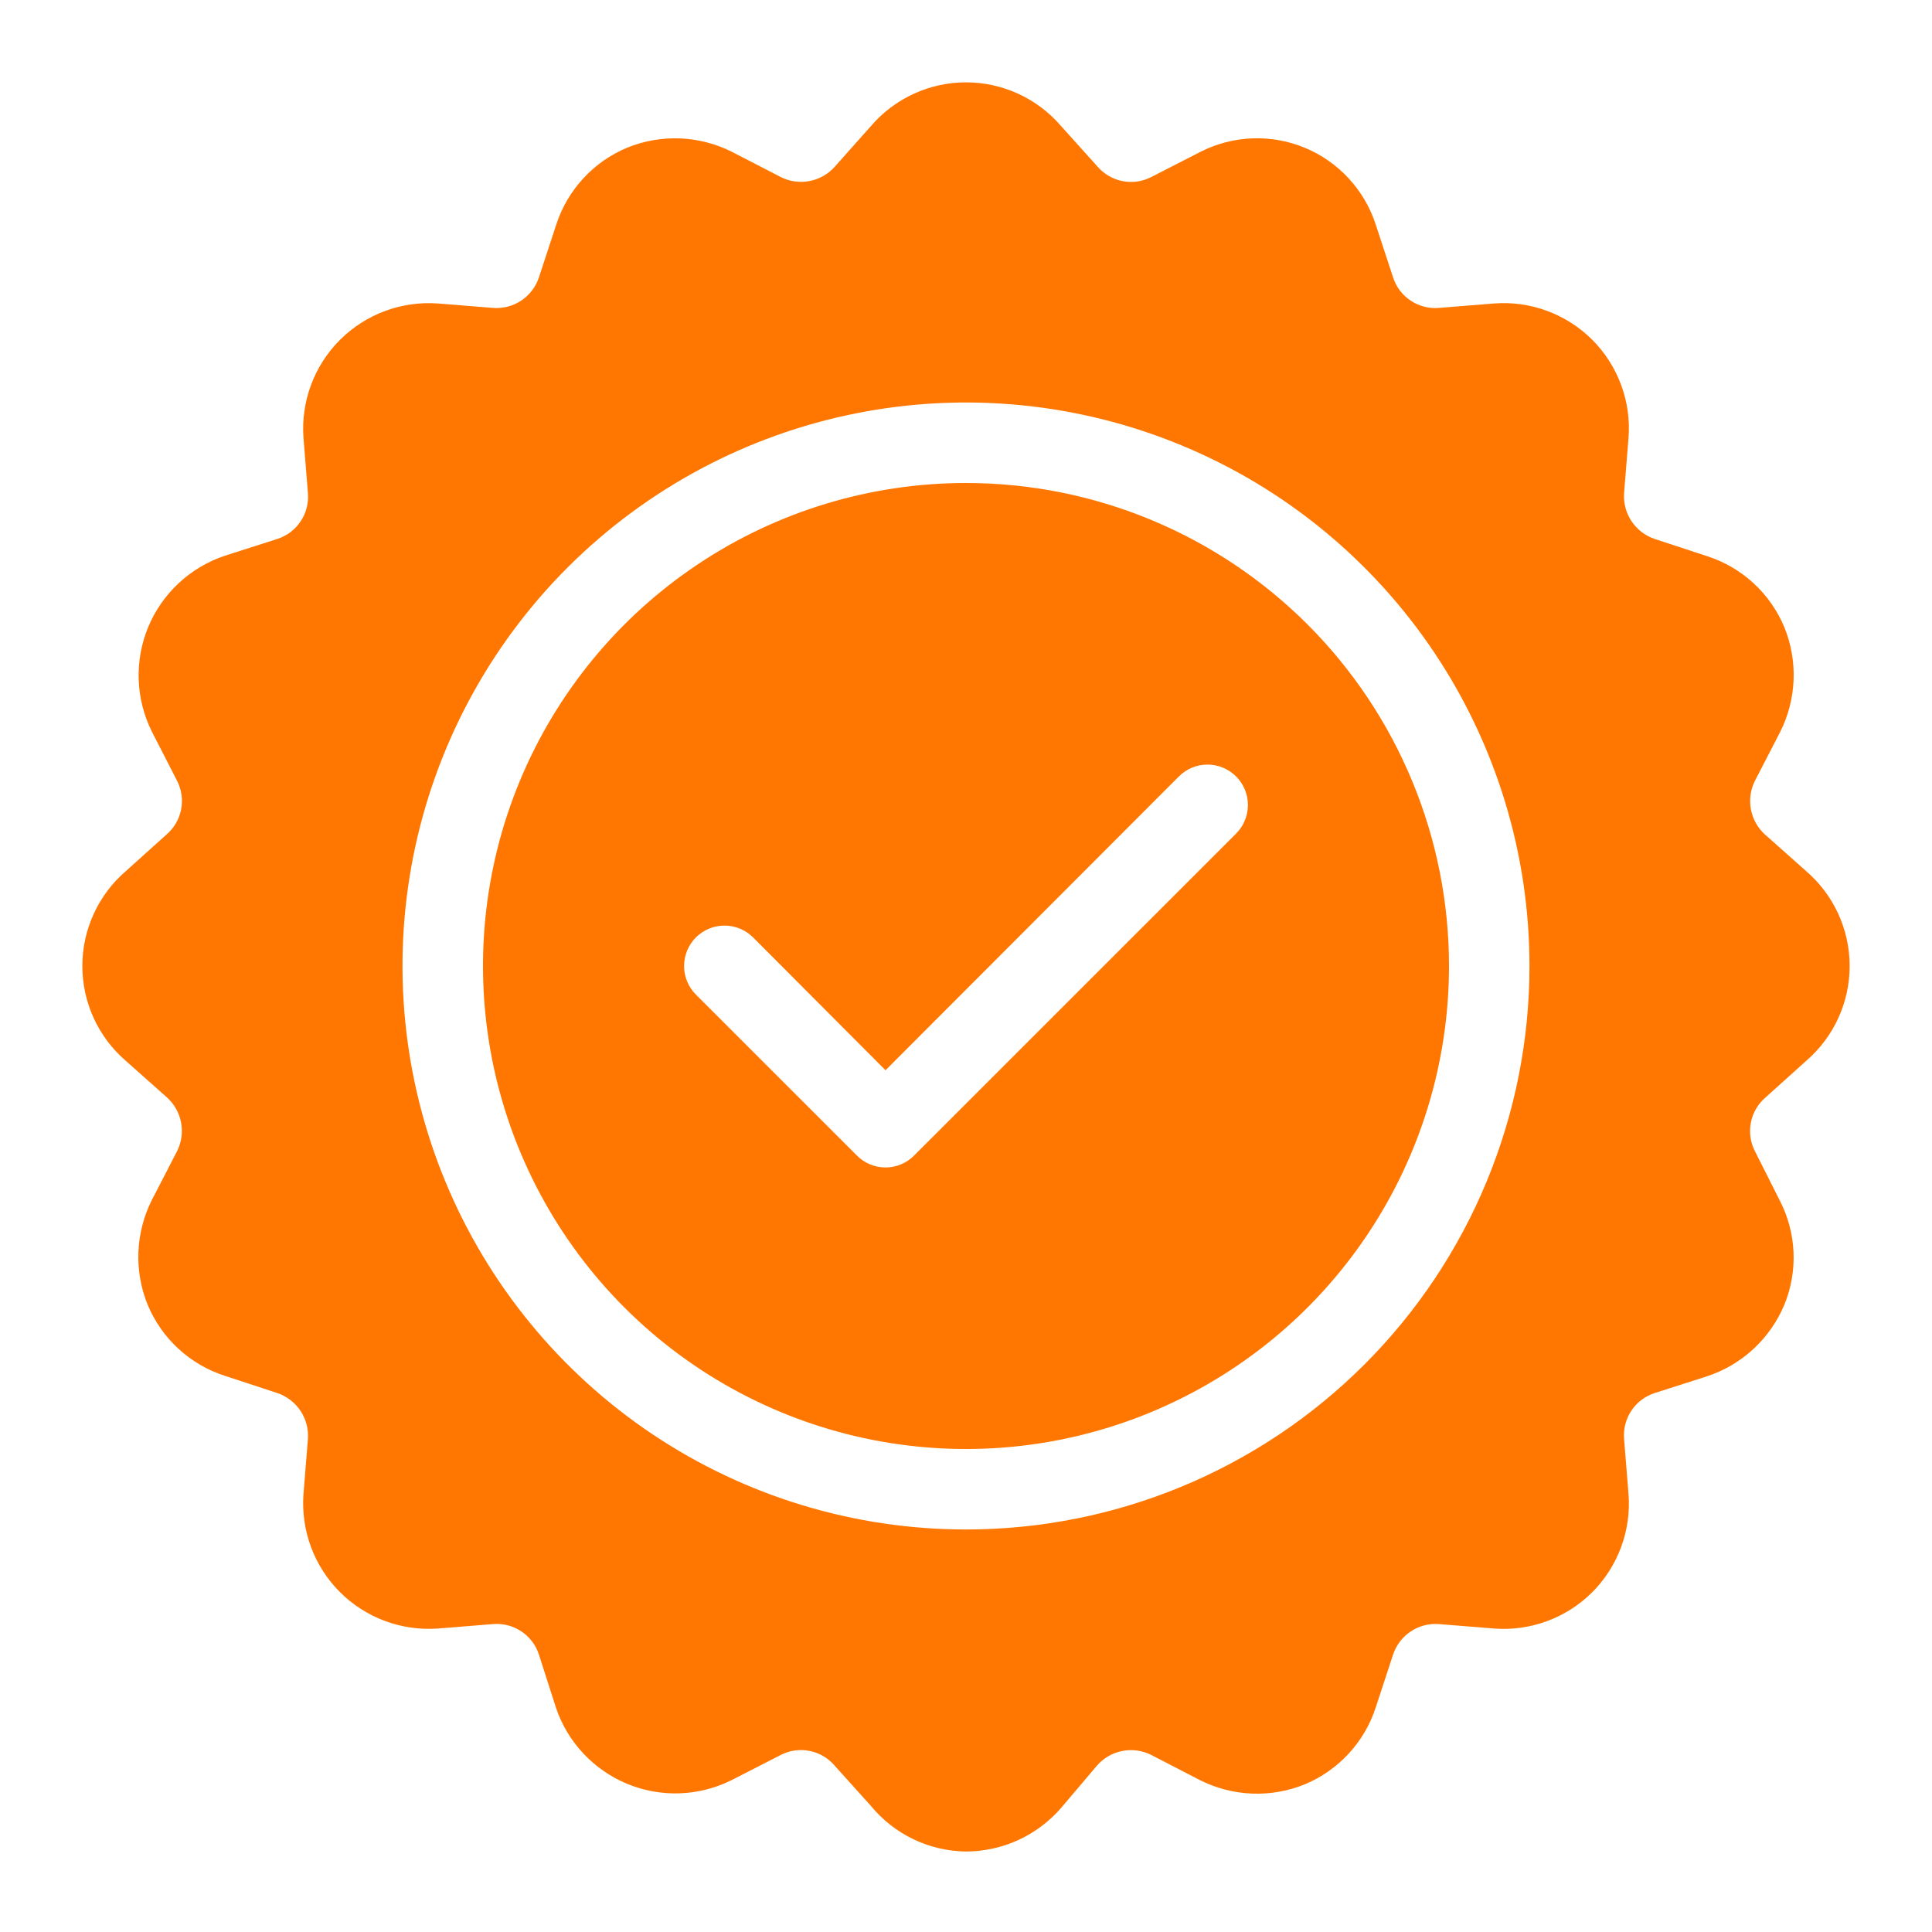 <svg width="50" height="50" viewBox="0 0 50 50" fill="none" xmlns="http://www.w3.org/2000/svg">
<g id="Frame">
<g id="Group">
<path id="Vector" d="M45.698 21.615C45.501 21.445 45.367 21.215 45.316 20.96C45.265 20.705 45.3 20.441 45.417 20.208L46.073 18.938C46.282 18.52 46.4 18.062 46.418 17.595C46.436 17.128 46.354 16.662 46.177 16.229C45.997 15.798 45.726 15.411 45.383 15.095C45.039 14.778 44.632 14.54 44.188 14.396L42.823 13.948C42.578 13.866 42.368 13.704 42.224 13.489C42.081 13.274 42.013 13.018 42.031 12.76L42.146 11.333C42.182 10.867 42.117 10.399 41.954 9.961C41.792 9.522 41.537 9.124 41.207 8.793C40.876 8.463 40.478 8.208 40.039 8.046C39.601 7.884 39.133 7.818 38.667 7.854L37.24 7.969C36.981 7.991 36.723 7.924 36.508 7.78C36.292 7.637 36.131 7.424 36.052 7.177L35.604 5.812C35.461 5.369 35.222 4.962 34.906 4.619C34.59 4.276 34.203 4.005 33.773 3.826C33.342 3.647 32.878 3.563 32.412 3.581C31.946 3.598 31.489 3.716 31.073 3.927L29.792 4.583C29.561 4.701 29.298 4.737 29.045 4.686C28.791 4.635 28.563 4.5 28.396 4.302L27.458 3.26C27.154 2.906 26.777 2.622 26.353 2.427C25.928 2.232 25.467 2.131 25 2.131C24.533 2.131 24.072 2.232 23.647 2.427C23.223 2.622 22.846 2.906 22.542 3.26L21.615 4.302C21.445 4.499 21.215 4.633 20.96 4.684C20.705 4.735 20.441 4.7 20.208 4.583L18.938 3.927C18.52 3.718 18.062 3.6 17.595 3.582C17.128 3.564 16.662 3.646 16.229 3.823C15.798 4.003 15.411 4.274 15.095 4.617C14.778 4.961 14.54 5.368 14.396 5.812L13.948 7.177C13.867 7.423 13.706 7.634 13.491 7.778C13.276 7.922 13.018 7.989 12.761 7.969L11.333 7.854C10.868 7.82 10.4 7.887 9.963 8.049C9.525 8.212 9.128 8.467 8.797 8.797C8.467 9.127 8.212 9.525 8.049 9.963C7.887 10.4 7.82 10.868 7.854 11.333L7.969 12.76C7.991 13.019 7.924 13.277 7.78 13.492C7.637 13.708 7.424 13.869 7.177 13.948L5.813 14.385C5.371 14.533 4.966 14.774 4.625 15.092C4.284 15.41 4.015 15.797 3.836 16.227C3.658 16.657 3.573 17.121 3.589 17.587C3.605 18.053 3.72 18.51 3.927 18.927L4.583 20.208C4.701 20.439 4.737 20.702 4.686 20.955C4.635 21.209 4.5 21.437 4.302 21.604L3.26 22.542C2.906 22.846 2.622 23.223 2.427 23.647C2.232 24.072 2.131 24.533 2.131 25C2.131 25.467 2.232 25.928 2.427 26.353C2.622 26.777 2.906 27.154 3.26 27.458L4.302 28.385C4.499 28.555 4.633 28.785 4.684 29.04C4.735 29.295 4.7 29.559 4.583 29.792L3.927 31.062C3.718 31.48 3.6 31.938 3.582 32.405C3.564 32.873 3.646 33.338 3.823 33.771C4.003 34.202 4.274 34.589 4.617 34.905C4.961 35.222 5.368 35.46 5.813 35.604L7.177 36.052C7.422 36.135 7.632 36.296 7.776 36.511C7.919 36.726 7.987 36.982 7.969 37.24L7.854 38.667C7.82 39.132 7.887 39.6 8.049 40.038C8.212 40.475 8.467 40.873 8.797 41.203C9.128 41.533 9.525 41.788 9.963 41.951C10.4 42.113 10.868 42.18 11.333 42.146L12.761 42.031C13.019 42.009 13.277 42.076 13.492 42.22C13.708 42.363 13.869 42.576 13.948 42.823L14.386 44.188C14.533 44.629 14.774 45.035 15.092 45.375C15.41 45.716 15.797 45.985 16.227 46.164C16.658 46.343 17.121 46.427 17.587 46.411C18.053 46.395 18.51 46.28 18.927 46.073L20.208 45.417C20.439 45.299 20.702 45.263 20.955 45.314C21.209 45.365 21.437 45.501 21.604 45.698L22.542 46.74C22.841 47.103 23.216 47.397 23.641 47.6C24.065 47.803 24.529 47.911 25 47.917C25.466 47.916 25.927 47.815 26.351 47.621C26.775 47.427 27.153 47.144 27.458 46.792L28.386 45.698C28.555 45.501 28.785 45.367 29.04 45.316C29.295 45.265 29.559 45.3 29.792 45.417L31.062 46.073C31.48 46.282 31.938 46.4 32.406 46.418C32.873 46.436 33.338 46.354 33.771 46.177C34.202 45.997 34.589 45.726 34.905 45.383C35.222 45.039 35.46 44.632 35.604 44.188L36.052 42.823C36.133 42.577 36.294 42.365 36.509 42.222C36.724 42.078 36.982 42.011 37.24 42.031L38.667 42.146C39.133 42.182 39.601 42.116 40.039 41.954C40.478 41.792 40.876 41.537 41.207 41.207C41.537 40.876 41.792 40.478 41.954 40.039C42.117 39.601 42.182 39.133 42.146 38.667L42.031 37.24C42.01 36.981 42.076 36.723 42.22 36.508C42.364 36.292 42.576 36.131 42.823 36.052L44.188 35.615C44.632 35.467 45.039 35.226 45.382 34.908C45.725 34.59 45.996 34.202 46.177 33.771C46.355 33.34 46.436 32.875 46.416 32.409C46.397 31.943 46.276 31.488 46.062 31.073L45.417 29.792C45.299 29.561 45.263 29.298 45.314 29.045C45.365 28.791 45.501 28.563 45.698 28.396L46.74 27.458C47.094 27.154 47.378 26.777 47.573 26.353C47.768 25.928 47.869 25.467 47.869 25C47.869 24.533 47.768 24.072 47.573 23.647C47.378 23.223 47.094 22.846 46.74 22.542L45.698 21.615ZM25 39.583C22.116 39.583 19.296 38.728 16.898 37.126C14.5 35.523 12.631 33.245 11.527 30.581C10.423 27.916 10.134 24.984 10.697 22.155C11.26 19.326 12.649 16.727 14.688 14.688C16.728 12.649 19.326 11.26 22.155 10.697C24.984 10.134 27.916 10.423 30.581 11.527C33.246 12.63 35.523 14.5 37.126 16.898C38.728 19.296 39.583 22.116 39.583 25C39.583 28.868 38.047 32.577 35.312 35.312C32.577 38.047 28.868 39.583 25 39.583Z" fill="#FF7700"/>
<path id="Vector_2" d="M25 12.5C22.528 12.5 20.111 13.233 18.055 14.607C16 15.98 14.398 17.932 13.451 20.216C12.505 22.5 12.258 25.014 12.74 27.439C13.223 29.863 14.413 32.091 16.161 33.839C17.909 35.587 20.137 36.778 22.561 37.26C24.986 37.742 27.5 37.495 29.784 36.548C32.068 35.602 34.02 34 35.393 31.945C36.767 29.889 37.5 27.472 37.5 25C37.5 21.685 36.183 18.505 33.839 16.161C31.495 13.817 28.315 12.5 25 12.5ZM31.99 21.573L23.656 29.906C23.559 30.004 23.444 30.081 23.317 30.134C23.19 30.187 23.054 30.214 22.917 30.214C22.779 30.214 22.643 30.187 22.516 30.134C22.389 30.081 22.274 30.004 22.177 29.906L18.01 25.74C17.814 25.543 17.704 25.277 17.704 25C17.704 24.723 17.814 24.457 18.01 24.26C18.207 24.064 18.473 23.954 18.75 23.954C19.027 23.954 19.293 24.064 19.49 24.26L22.917 27.698L30.51 20.094C30.707 19.898 30.973 19.787 31.25 19.787C31.527 19.787 31.793 19.898 31.99 20.094C32.186 20.29 32.296 20.556 32.296 20.833C32.296 21.111 32.186 21.377 31.99 21.573Z" fill="#FF7700"/>
</g>
</g>
</svg>
